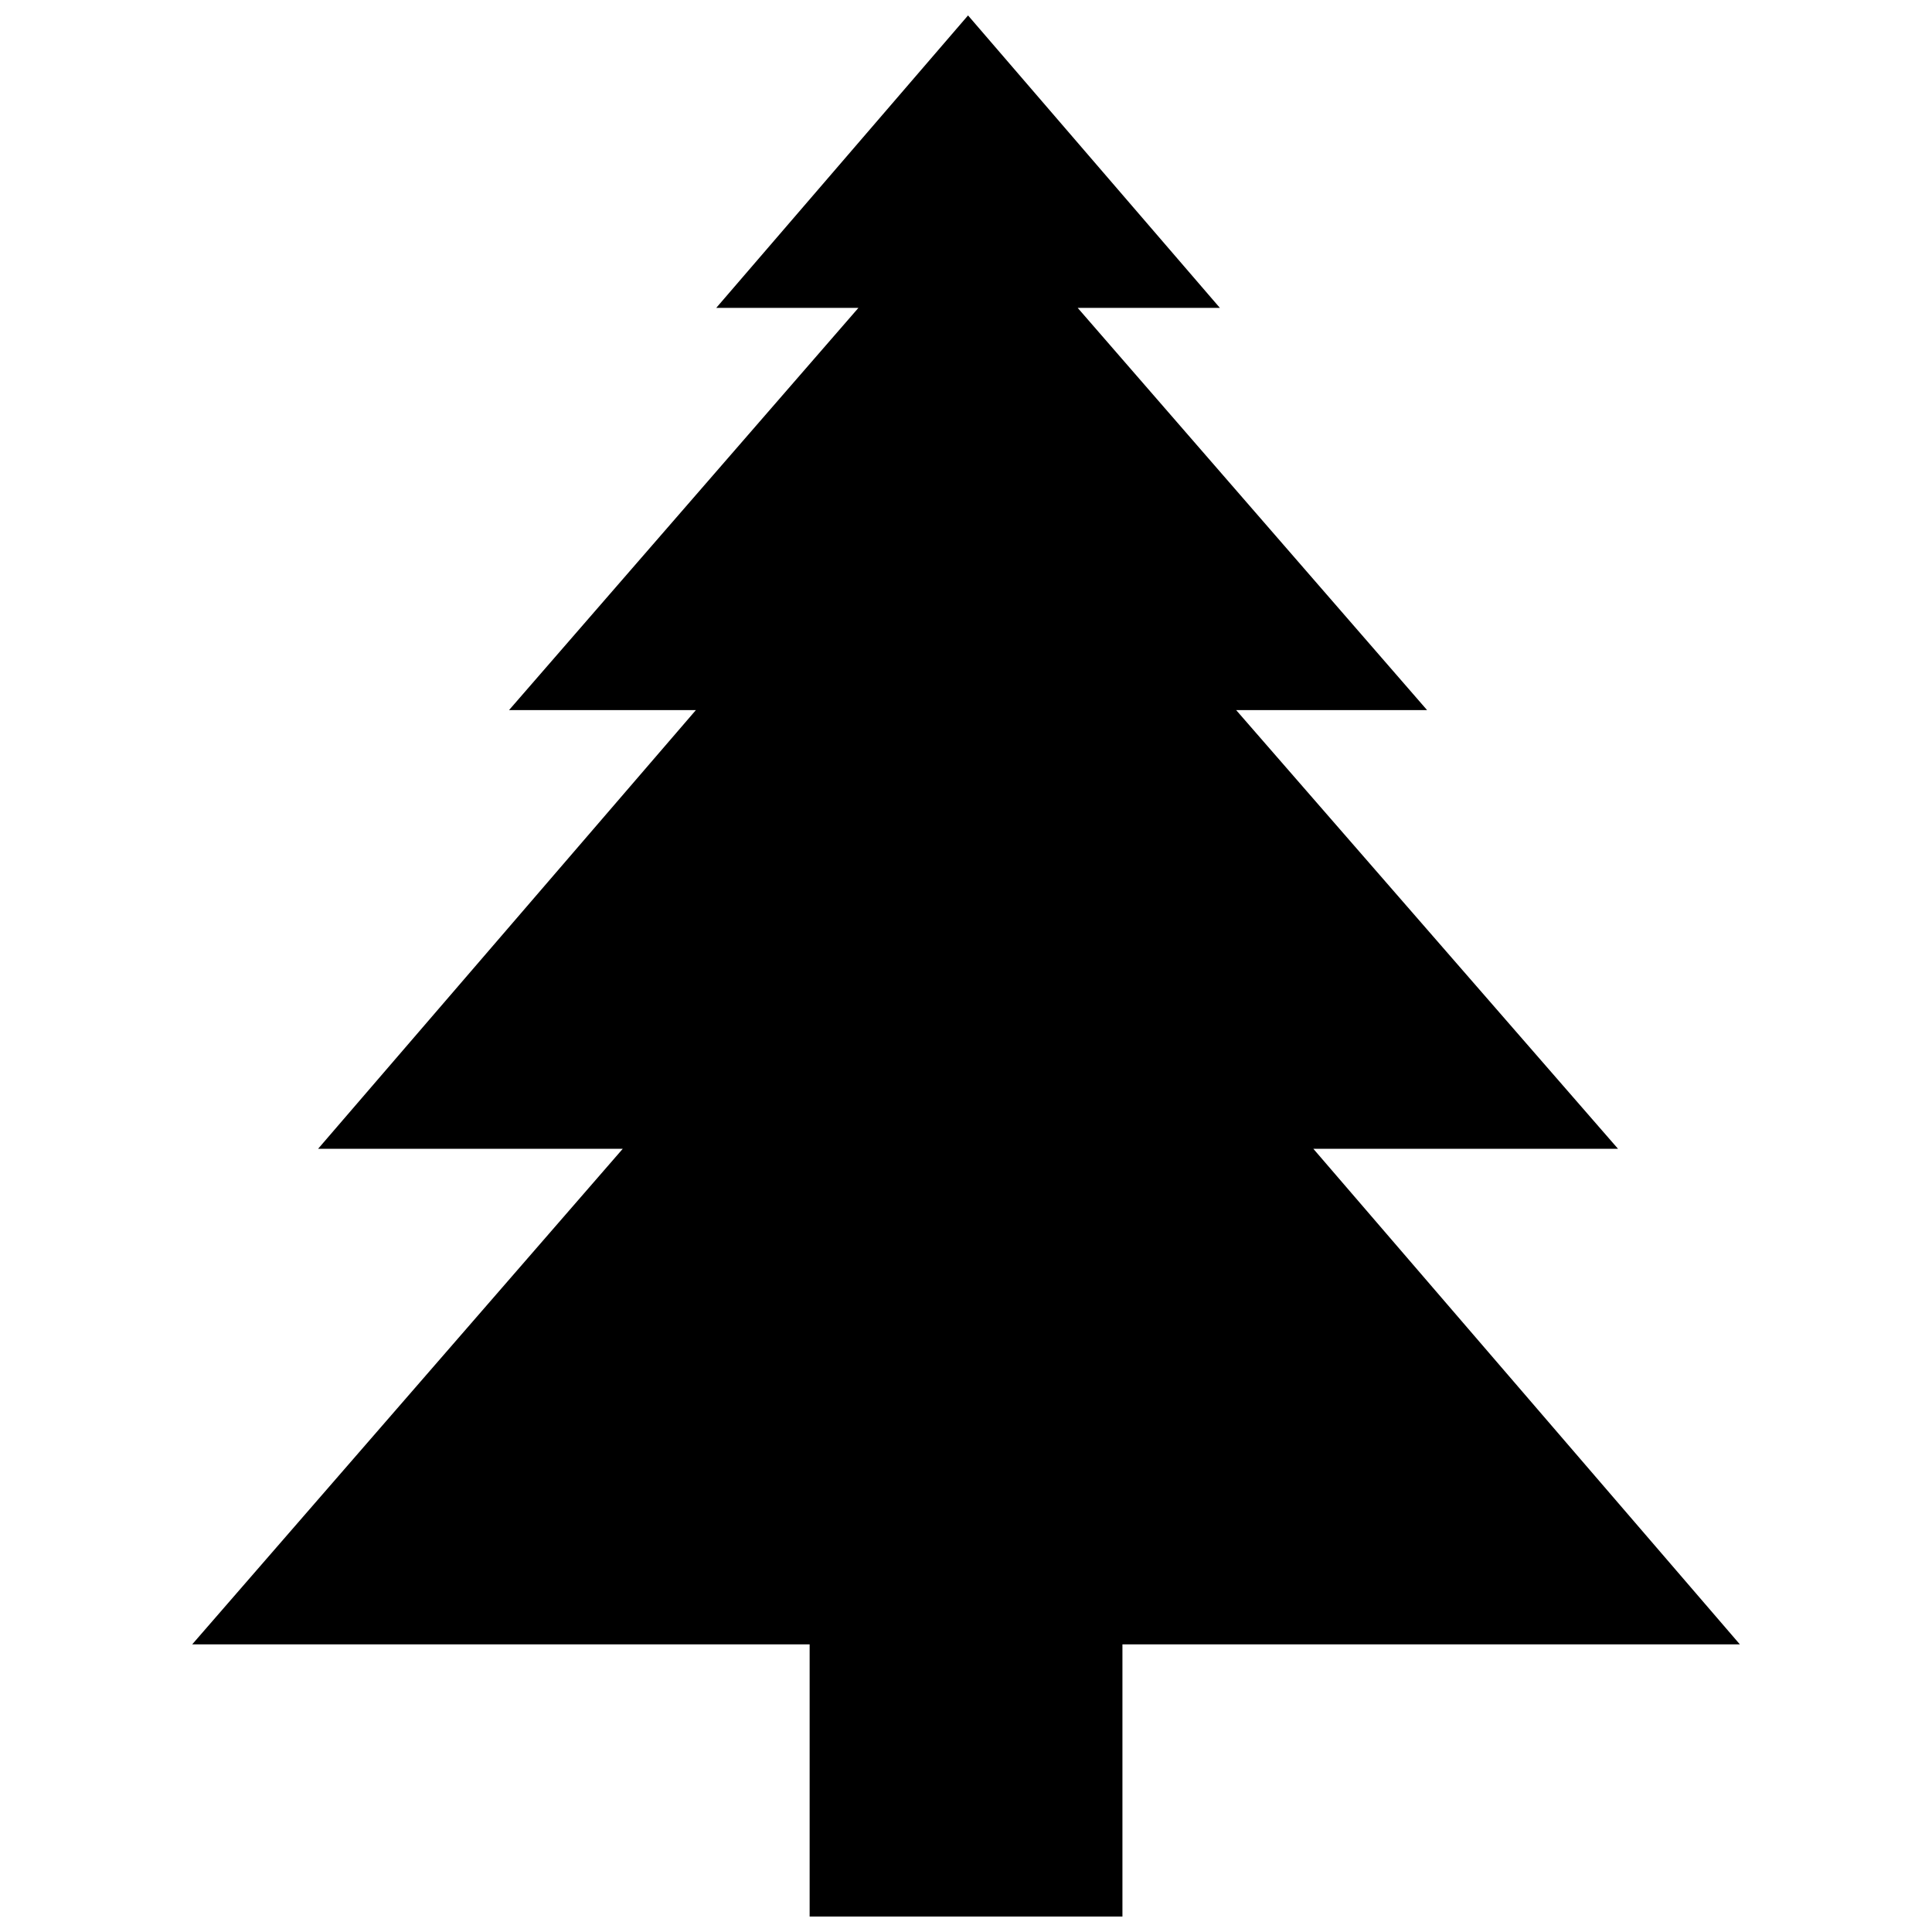 <?xml version="1.0" encoding="UTF-8"?>
<!-- The Best Svg Icon site in the world: iconSvg.co, Visit us! https://iconsvg.co -->
<svg width="800px" height="800px" version="1.1" viewBox="144 144 512 512" xmlns="http://www.w3.org/2000/svg">
 <defs>
  <clipPath id="a">
   <path d="m194 148.09h412v503.81h-412z"/>
  </clipPath>
 </defs>
 <g clip-path="url(#a)">
  <path d="m400.54 148.09 66.746 77.508h-37.68l92.582 106.58h-50.598l101.2 116.26h-80.742l113.04 131.34h-163.63v72.125h-82.895v-72.125h-163.63l114.11-131.34h-80.738l100.12-116.26h-49.52l92.582-106.58h-37.68z" fill-rule="evenodd"/>
 </g>
</svg>